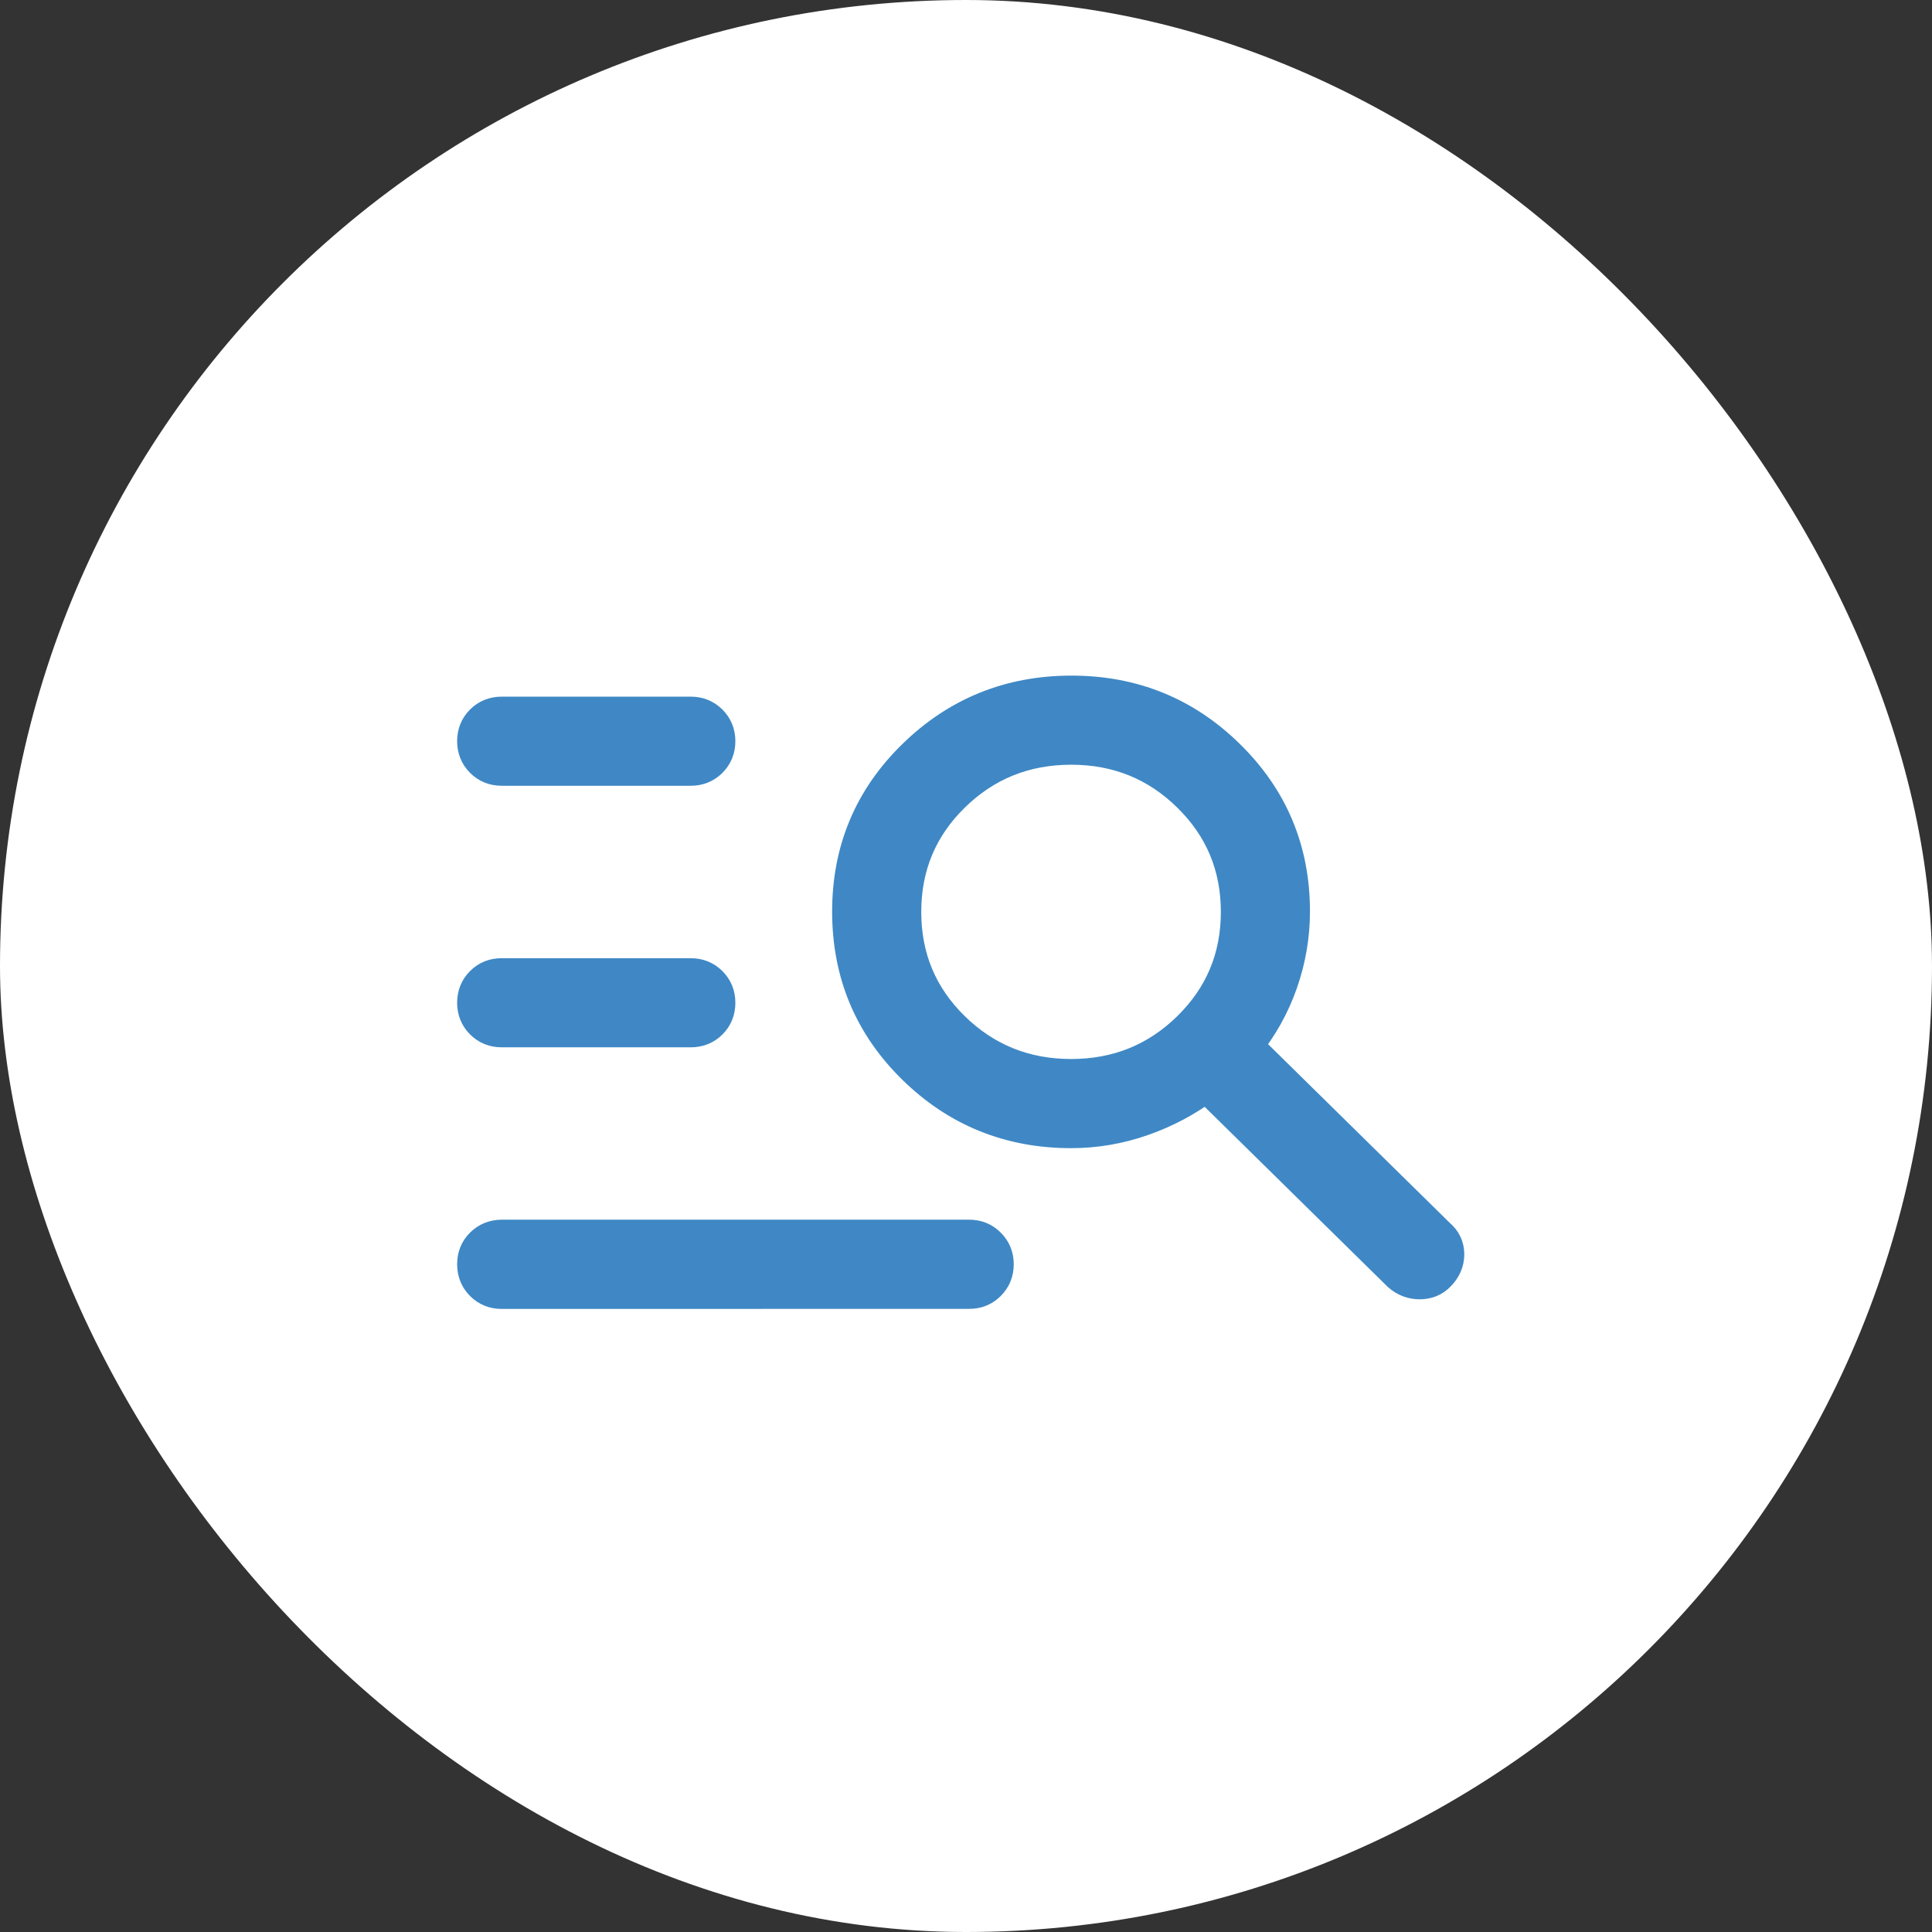 <svg width="56" height="56" viewBox="0 0 56 56" fill="none" xmlns="http://www.w3.org/2000/svg">
<rect x="0" y="0" width="56" height="56" fill="#333333" stroke="none"/>
<rect width="56" height="56" rx="28" fill="white"/>
<path d="M14.542 37.44C14.317 37.44 14.129 37.364 13.978 37.212C13.826 37.059 13.75 36.871 13.75 36.645C13.75 36.419 13.826 36.231 13.978 36.081C14.13 35.931 14.318 35.855 14.542 35.853H28.092C28.316 35.853 28.503 35.929 28.655 36.083C28.808 36.236 28.884 36.423 28.884 36.646C28.884 36.869 28.808 37.057 28.655 37.21C28.503 37.363 28.316 37.439 28.092 37.438L14.542 37.44ZM14.542 29.857C14.317 29.857 14.129 29.781 13.978 29.629C13.826 29.477 13.75 29.289 13.75 29.065C13.75 28.84 13.826 28.652 13.978 28.5C14.13 28.348 14.318 28.273 14.542 28.274H20.023C20.247 28.274 20.435 28.35 20.587 28.502C20.739 28.654 20.815 28.842 20.815 29.067C20.815 29.292 20.739 29.48 20.587 29.631C20.435 29.782 20.247 29.857 20.023 29.857H14.542ZM14.542 22.276C14.317 22.276 14.129 22.2 13.978 22.048C13.826 21.896 13.75 21.707 13.75 21.483C13.75 21.258 13.826 21.07 13.978 20.919C14.13 20.768 14.318 20.693 14.542 20.693H20.023C20.247 20.693 20.435 20.769 20.587 20.921C20.739 21.073 20.815 21.261 20.815 21.484C20.815 21.708 20.739 21.896 20.587 22.048C20.435 22.2 20.247 22.276 20.023 22.276H14.542ZM31.045 32.78C29.267 32.78 27.753 32.165 26.501 30.937C25.249 29.708 24.622 28.207 24.62 26.432C24.617 24.658 25.244 23.156 26.501 21.928C27.757 20.699 29.274 20.084 31.053 20.083C32.831 20.082 34.346 20.697 35.595 21.928C36.845 23.156 37.47 24.652 37.47 26.416C37.47 27.12 37.353 27.808 37.118 28.479C36.883 29.151 36.541 29.762 36.092 30.314L41.69 35.82C41.858 35.961 41.943 36.141 41.943 36.358C41.943 36.575 41.858 36.769 41.69 36.939C41.548 37.087 41.369 37.161 41.151 37.161C40.932 37.161 40.737 37.087 40.569 36.939L34.973 31.434C34.4 31.863 33.778 32.194 33.108 32.428C32.437 32.663 31.749 32.78 31.045 32.78ZM31.045 31.196C32.389 31.196 33.533 30.735 34.474 29.811C35.416 28.887 35.887 27.761 35.887 26.432C35.887 25.103 35.416 23.976 34.474 23.052C33.533 22.127 32.389 21.665 31.045 21.666C29.7 21.667 28.557 22.129 27.615 23.052C26.674 23.974 26.203 25.101 26.203 26.432C26.203 27.763 26.674 28.89 27.615 29.811C28.557 30.733 29.7 31.194 31.045 31.196Z" fill="#3F88C5" stroke="#3F88C5"/>
</svg>
